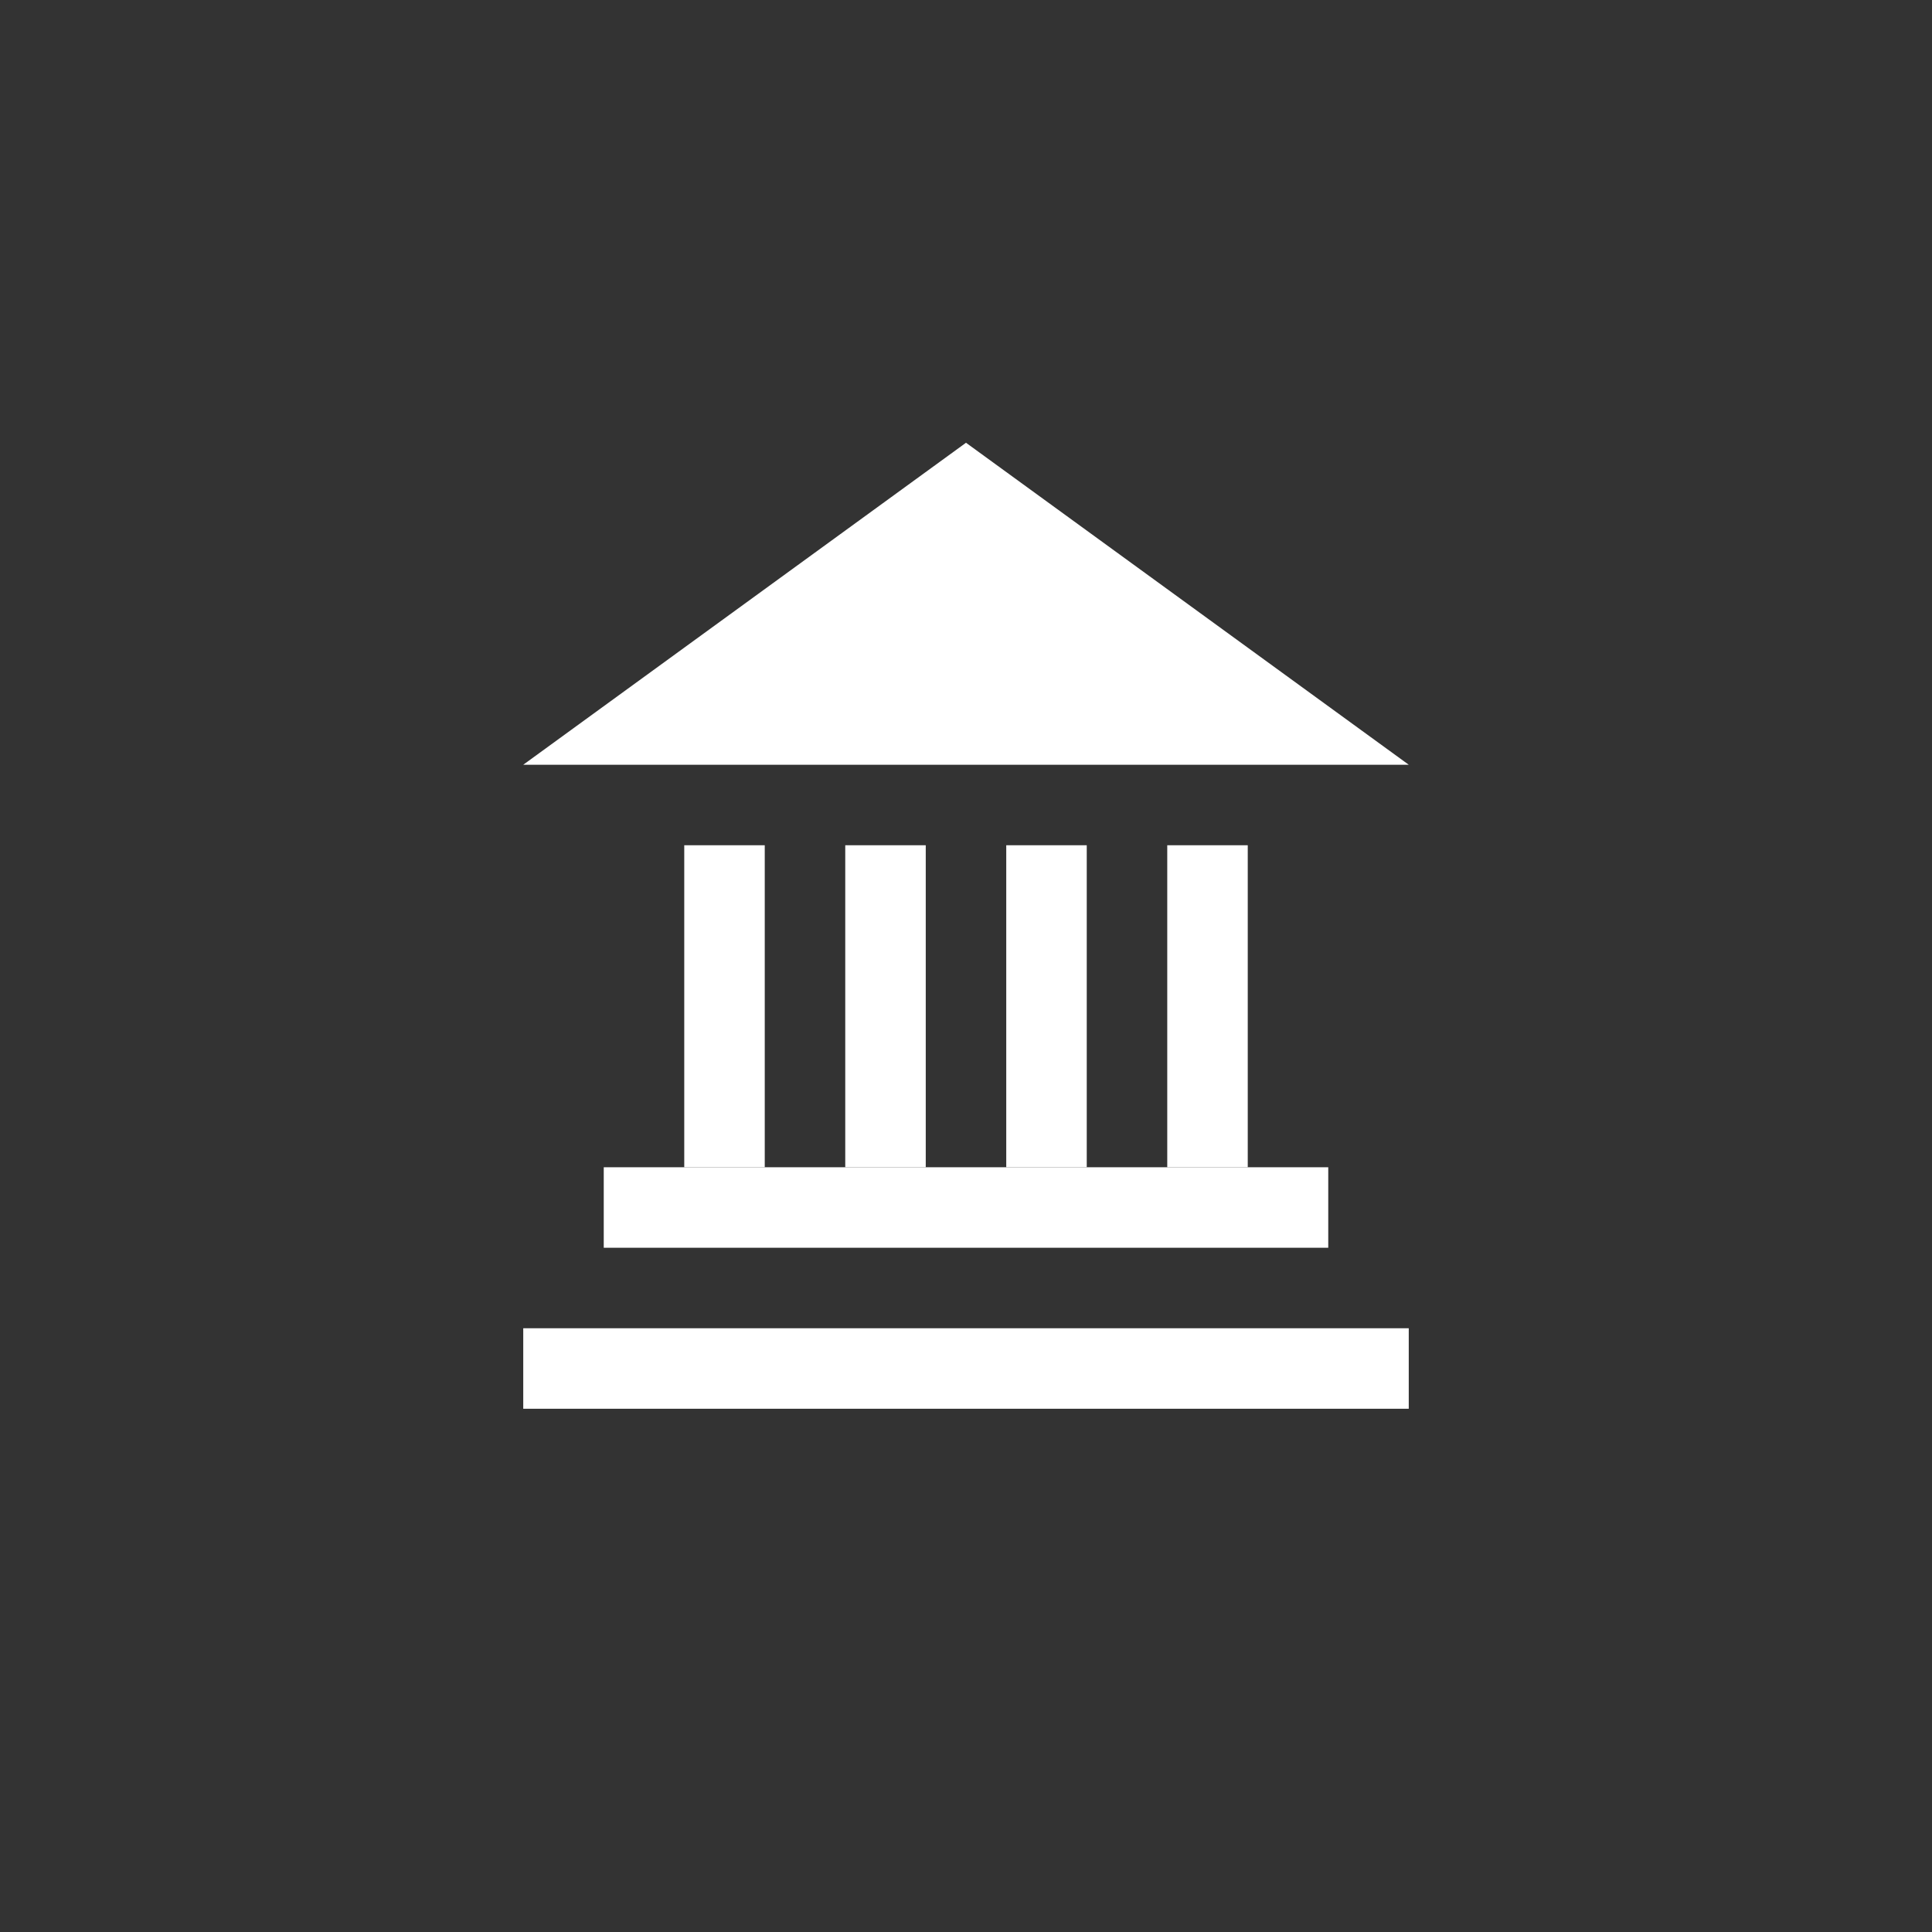 <?xml version="1.0" encoding="UTF-8"?>
<svg width="48px" height="48px" viewBox="0 0 48 48" version="1.1" xmlns="http://www.w3.org/2000/svg" xmlns:xlink="http://www.w3.org/1999/xlink">
    <rect x="0" y="0" width="48" height="48" fill="#333333" stroke="none"/>
    <!-- Generator: Sketch 55.2 (78181) - https://sketchapp.com -->
    <title>bank</title>
    <desc>Created with Sketch.</desc>
    <g id="Page-1" stroke="none" stroke-width="1" fill="none" fill-rule="evenodd">
        <g id="Artboard-Copy" transform="translate(-122, -252)">
            <g id="Group-2" transform="translate(122, 252)">
                <g id="Letter-Copy">
                    <circle id="Oval-Copy-6" cx="24" cy="24" r="24"></circle>
                </g>
                <g id="Group-2-Copy-4" transform="translate(13, 11)" fill="#FFFFFF">
                    <polygon id="Triangle" points="11 0 22 8 0 8"></polygon>
                    <rect id="Rectangle" x="4" y="10" width="2" height="8"></rect>
                    <rect id="Rectangle-Copy-15" x="2" y="18" width="18" height="2"></rect>
                    <rect id="Rectangle-Copy-16" x="0" y="22" width="22" height="2"></rect>
                    <rect id="Rectangle-Copy-12" x="8" y="10" width="2" height="8"></rect>
                    <rect id="Rectangle-Copy-13" x="12" y="10" width="2" height="8"></rect>
                    <rect id="Rectangle-Copy-14" x="16" y="10" width="2" height="8"></rect>
                </g>
            </g>
        </g>
    </g>
</svg>